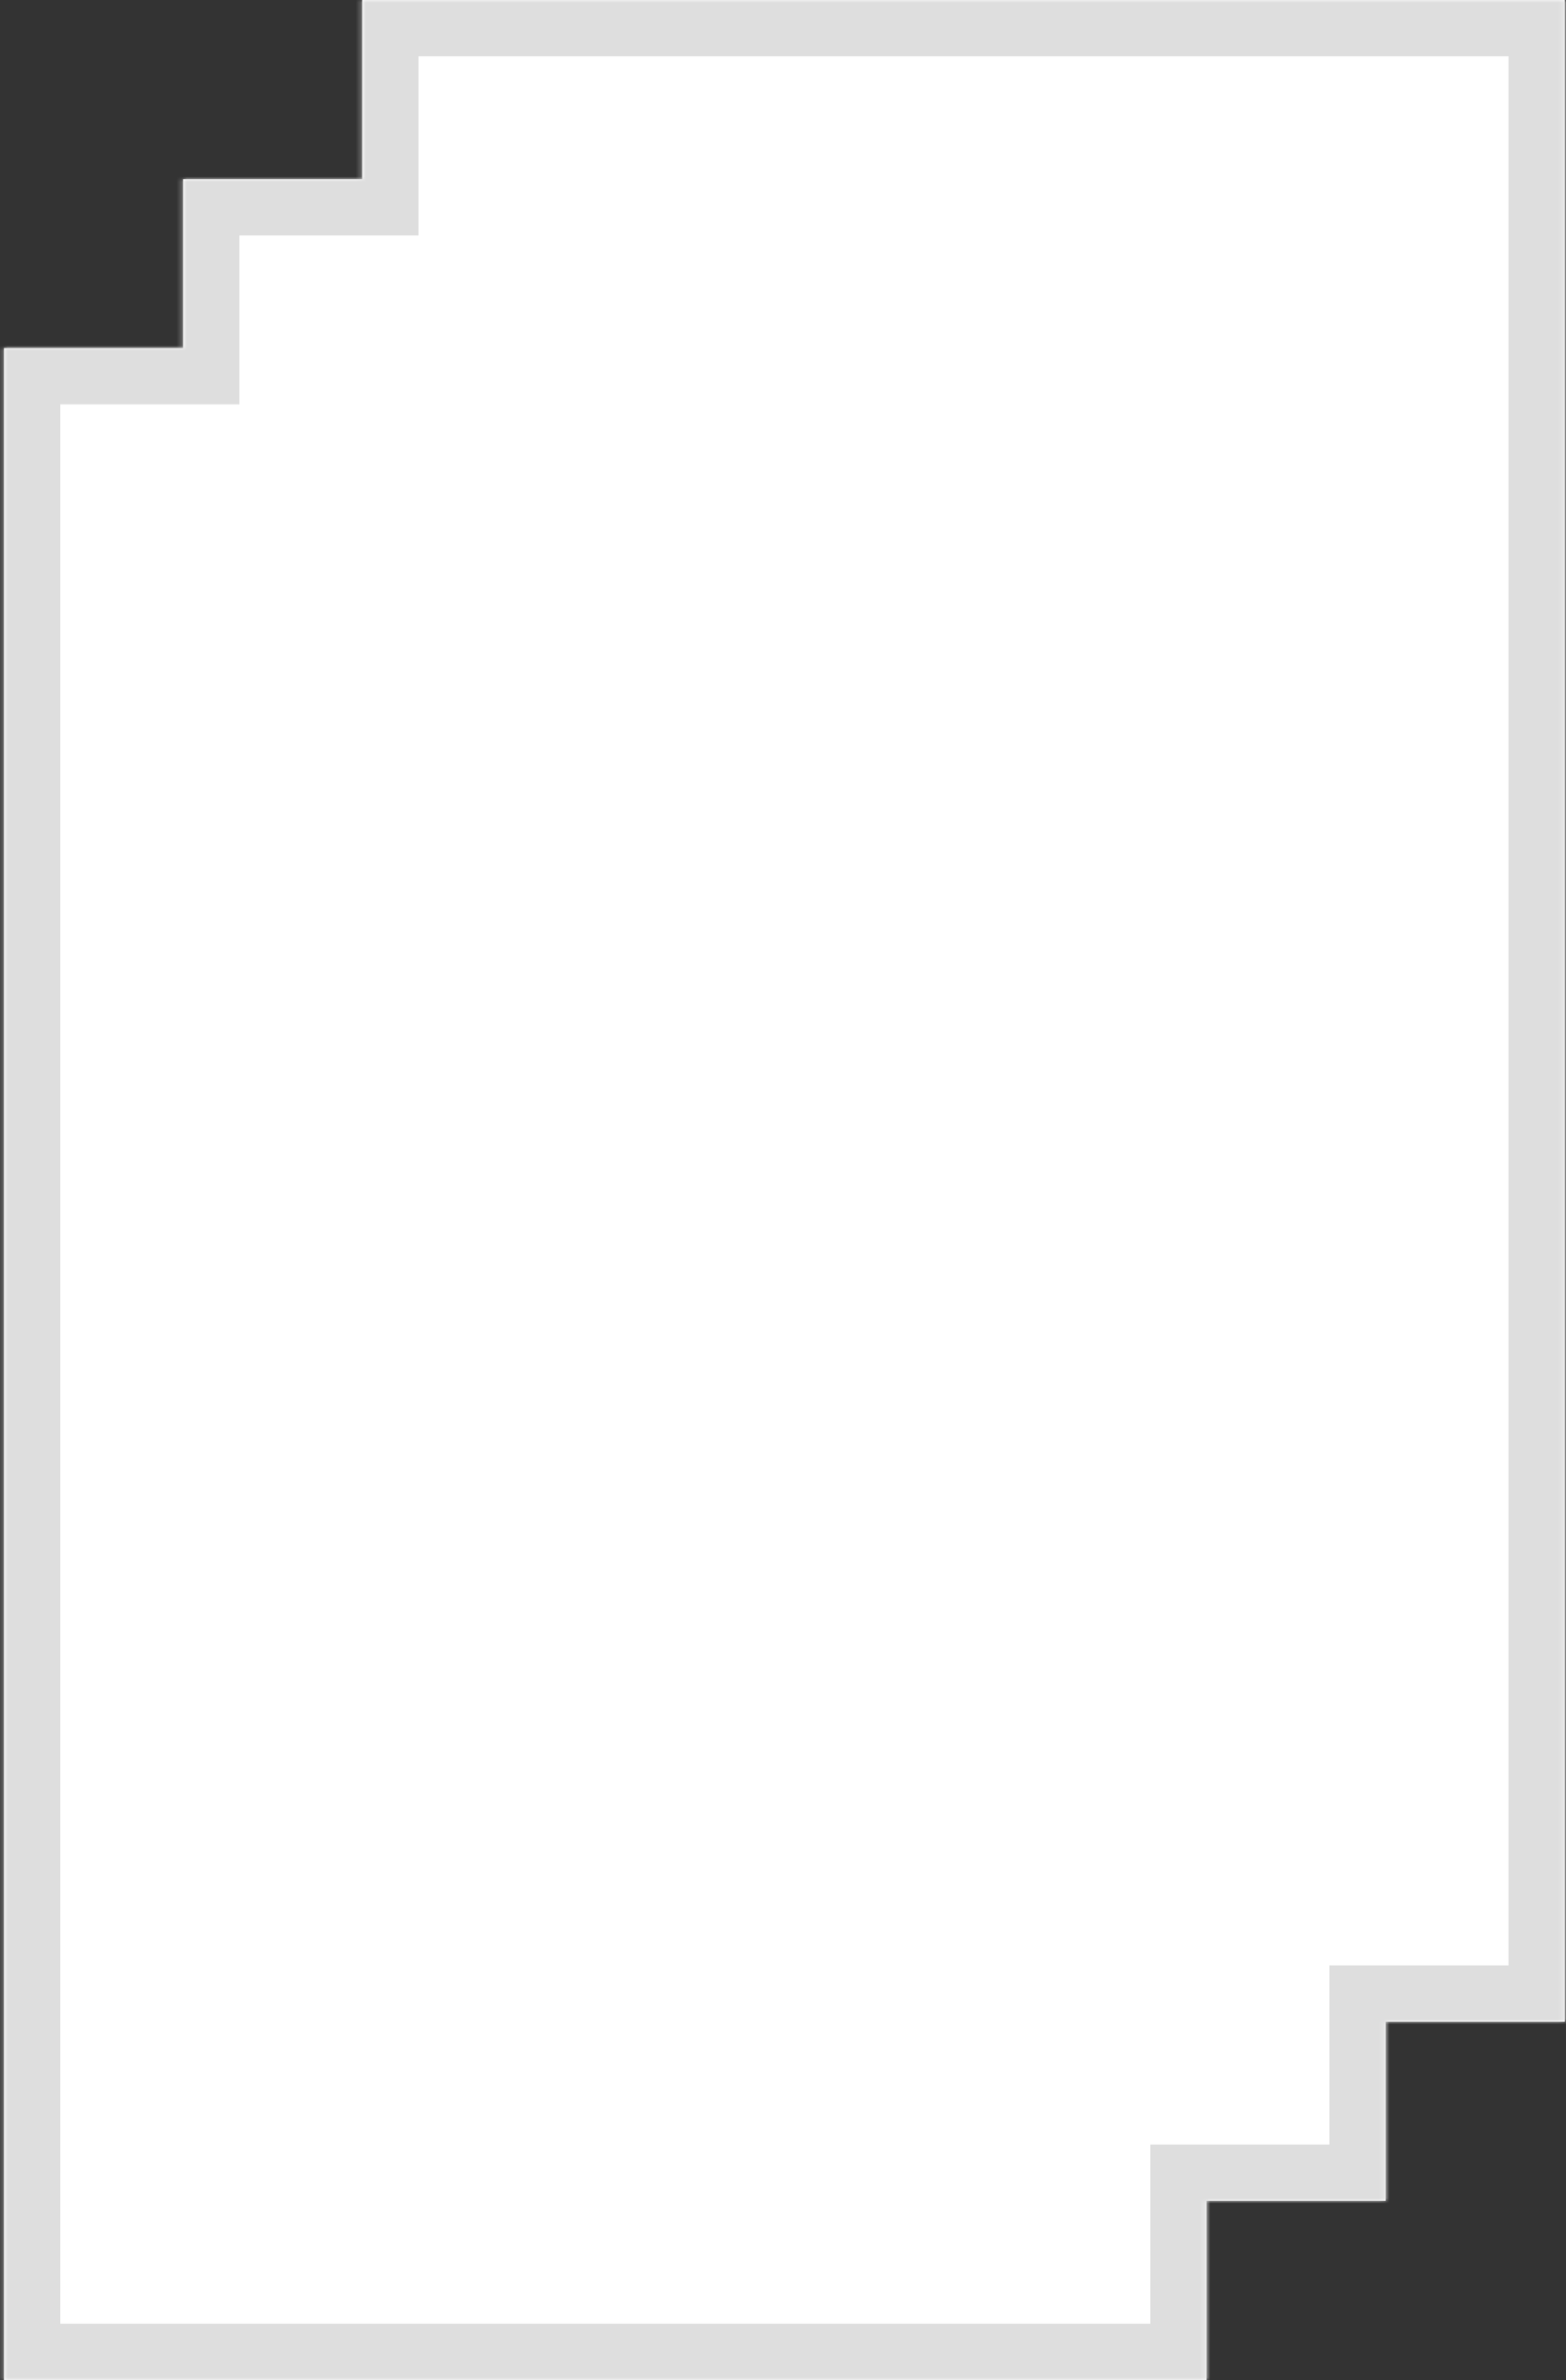 <svg width="306" height="465" viewBox="0 0 306 465" fill="none" xmlns="http://www.w3.org/2000/svg">
<rect x="0" y="0" width="306" height="465" fill="#333333" stroke="none"/>
<mask id="path-1-inside-1_1_935" fill="white">
<path fill-rule="evenodd" clip-rule="evenodd" d="M70.77 0H305.771V395H270.771V430H235.771V465H0.771V68H35.77V35H70.77V0Z"/>
</mask>
<path fill-rule="evenodd" clip-rule="evenodd" d="M70.77 0H305.771V395H270.771V430H235.771V465H0.771V68H35.77V35H70.77V0Z" fill="white"/>
<path d="M305.771 0H316.771V-11H305.771V0ZM70.77 0V-11H59.77V0H70.77ZM305.771 395V406H316.771V395H305.771ZM270.771 395V384H259.771V395H270.771ZM270.771 430V441H281.771V430H270.771ZM235.771 430V419H224.771V430H235.771ZM235.771 465V476H246.771V465H235.771ZM0.771 465H-10.229V476H0.771V465ZM0.771 68V57H-10.229V68H0.771ZM35.77 68V79H46.77V68H35.77ZM35.77 35V24H24.77V35H35.77ZM70.77 35V46H81.77V35H70.77ZM305.771 -11H70.77V11H305.771V-11ZM316.771 395V0H294.771V395H316.771ZM270.771 406H305.771V384H270.771V406ZM281.771 430V395H259.771V430H281.771ZM235.771 441H270.771V419H235.771V441ZM246.771 465V430H224.771V465H246.771ZM0.771 476H235.771V454H0.771V476ZM-10.229 68V465H11.771V68H-10.229ZM0.771 79H35.77V57H0.771V79ZM46.77 68V35H24.77V68H46.77ZM70.77 24H35.77V46H70.77V24ZM59.77 0V35H81.77V0H59.77Z" fill="#DEDEDE" mask="url(#path-1-inside-1_1_935)"/>
</svg>

